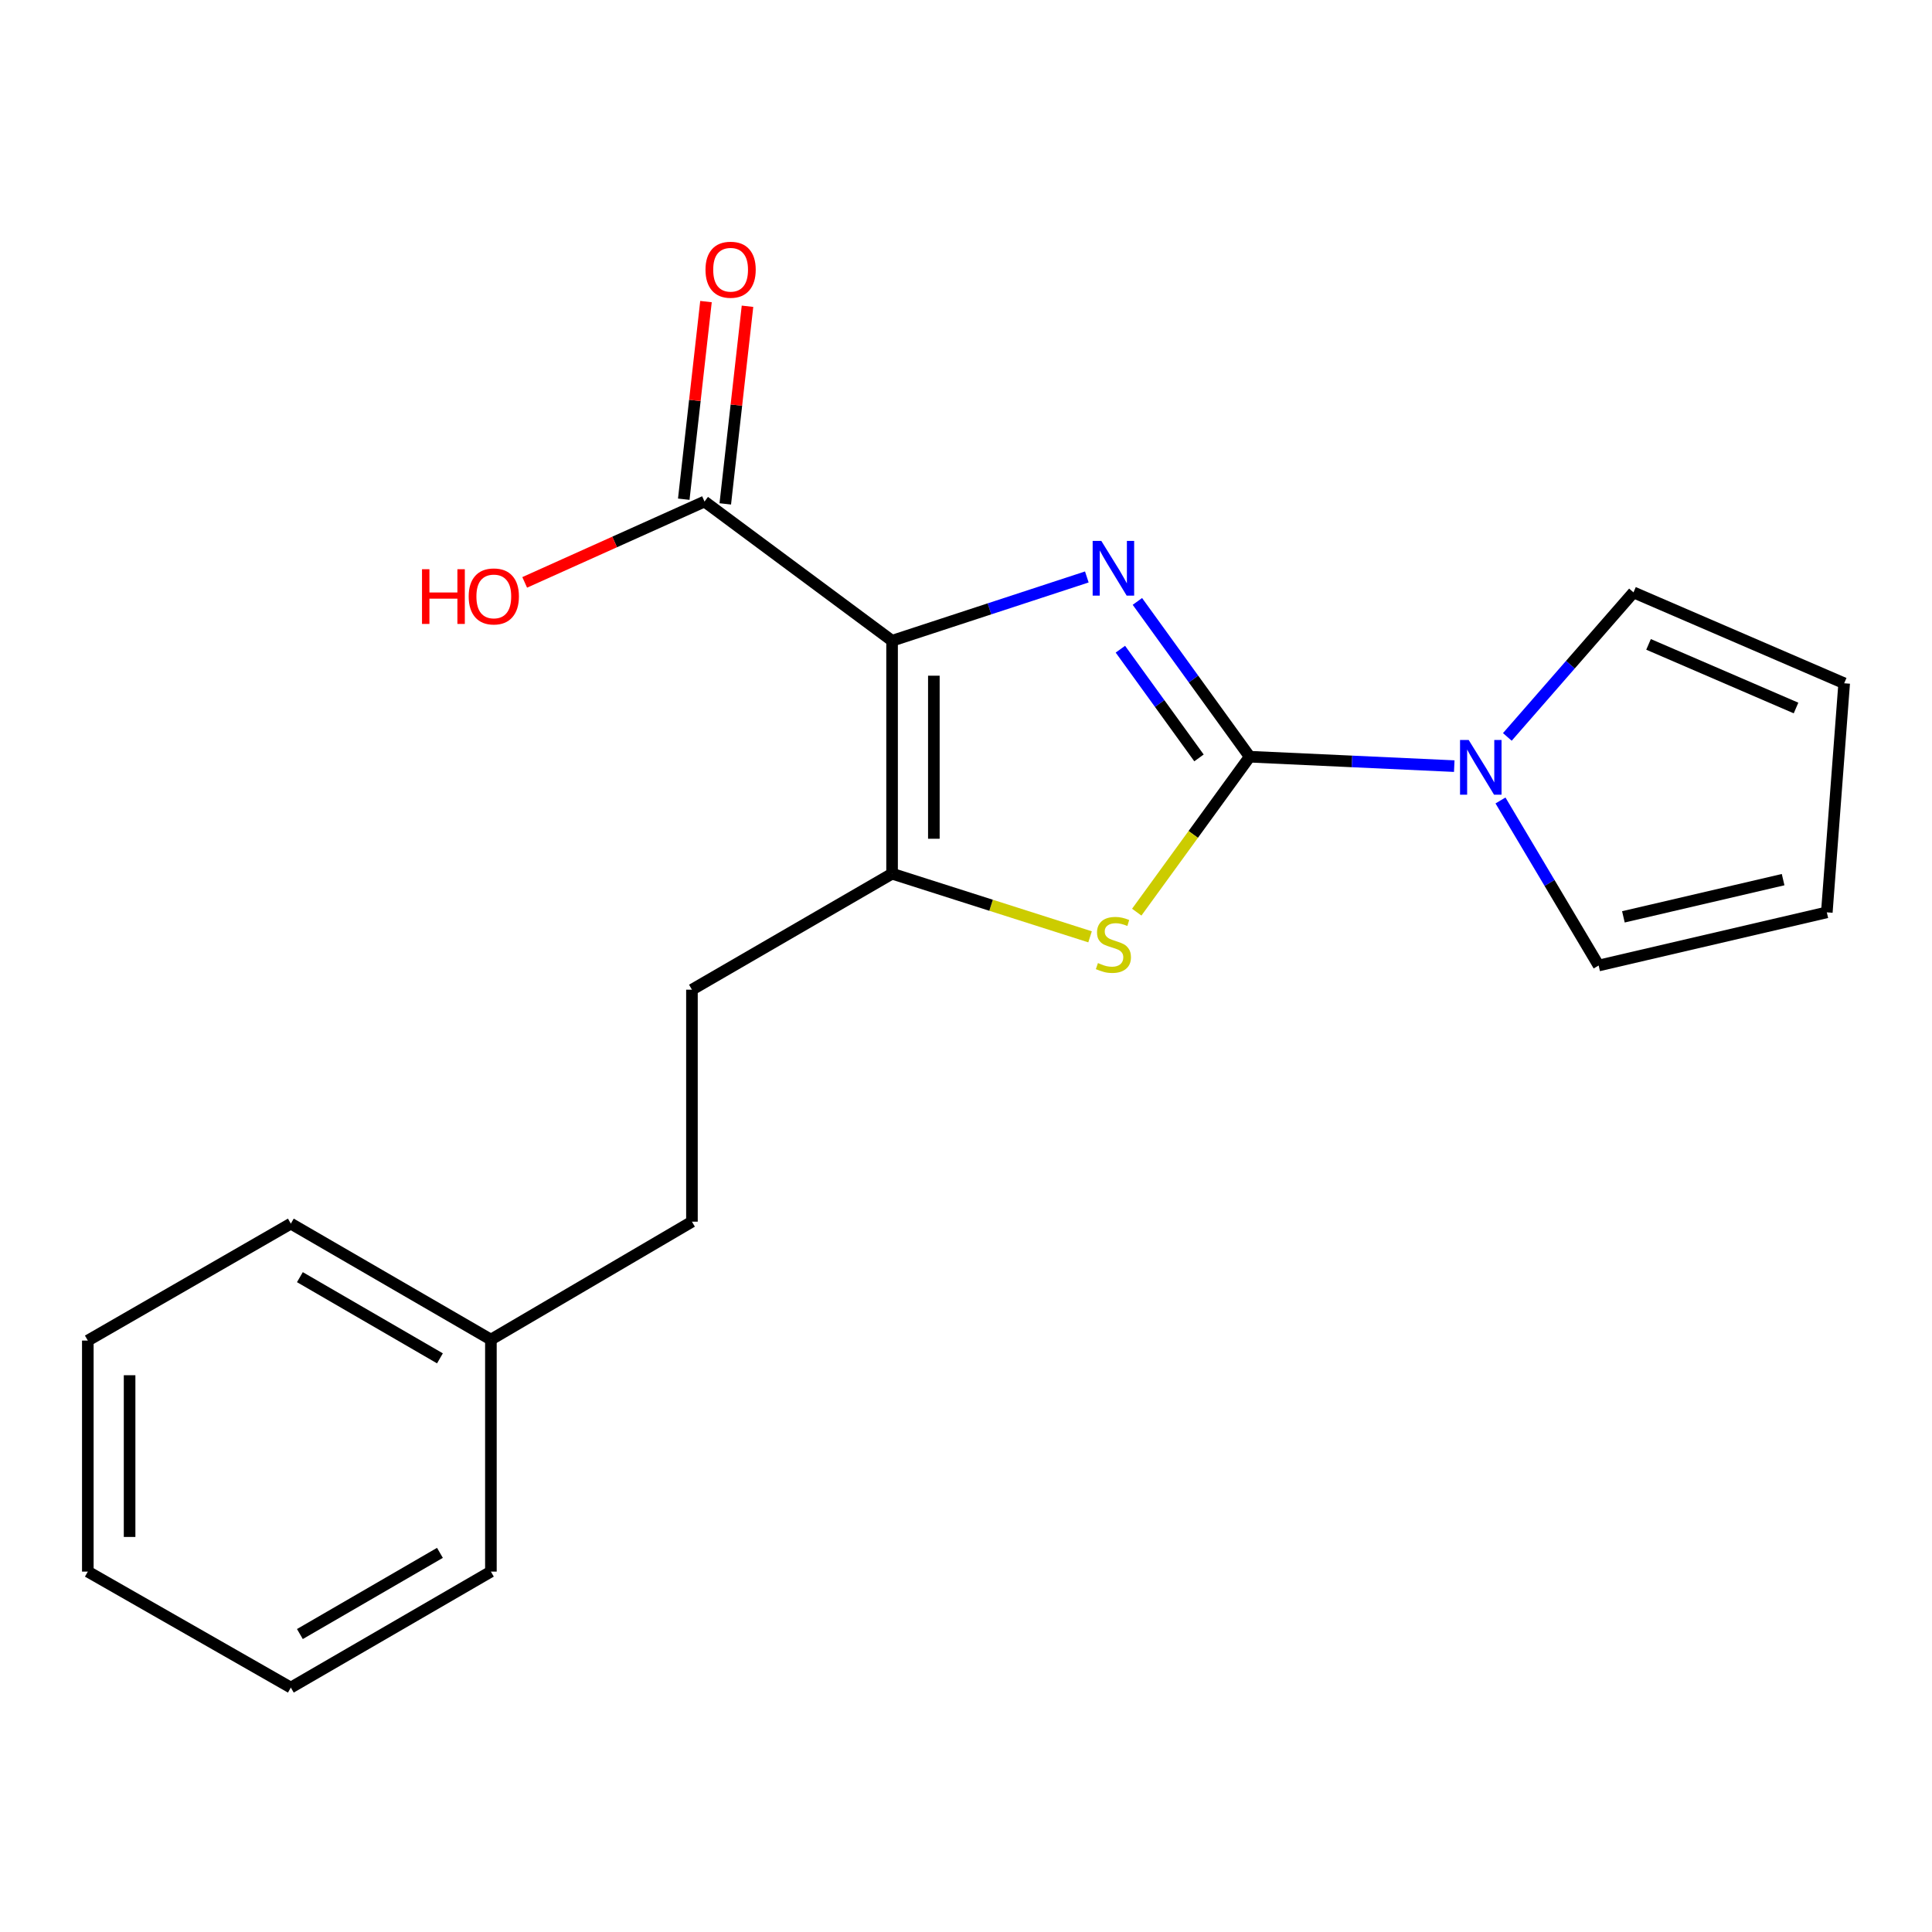 <?xml version='1.0' encoding='iso-8859-1'?>
<svg version='1.1' baseProfile='full'
              xmlns='http://www.w3.org/2000/svg'
                      xmlns:rdkit='http://www.rdkit.org/xml'
                      xmlns:xlink='http://www.w3.org/1999/xlink'
                  xml:space='preserve'
width='1000px' height='1000px' viewBox='0 0 1000 1000'>
<!-- END OF HEADER -->
<rect style='opacity:1.0;fill:#FFFFFF;stroke:none' width='1000' height='1000' x='0' y='0'> </rect>
<path class='bond-0' d='M 562.542,298.633 L 512.14,315.144' style='fill:none;fill-rule:evenodd;stroke:#0000FF;stroke-width:6px;stroke-linecap:butt;stroke-linejoin:miter;stroke-opacity:1' />
<path class='bond-0' d='M 512.14,315.144 L 461.738,331.656' style='fill:none;fill-rule:evenodd;stroke:#000000;stroke-width:6px;stroke-linecap:butt;stroke-linejoin:miter;stroke-opacity:1' />
<path class='bond-1' d='M 588.712,311.296 L 617.775,351.485' style='fill:none;fill-rule:evenodd;stroke:#0000FF;stroke-width:6px;stroke-linecap:butt;stroke-linejoin:miter;stroke-opacity:1' />
<path class='bond-1' d='M 617.775,351.485 L 646.838,391.674' style='fill:none;fill-rule:evenodd;stroke:#000000;stroke-width:6px;stroke-linecap:butt;stroke-linejoin:miter;stroke-opacity:1' />
<path class='bond-1' d='M 579.909,336.024 L 600.253,364.157' style='fill:none;fill-rule:evenodd;stroke:#0000FF;stroke-width:6px;stroke-linecap:butt;stroke-linejoin:miter;stroke-opacity:1' />
<path class='bond-1' d='M 600.253,364.157 L 620.597,392.289' style='fill:none;fill-rule:evenodd;stroke:#000000;stroke-width:6px;stroke-linecap:butt;stroke-linejoin:miter;stroke-opacity:1' />
<path class='bond-3' d='M 461.738,331.656 L 461.738,452.221' style='fill:none;fill-rule:evenodd;stroke:#000000;stroke-width:6px;stroke-linecap:butt;stroke-linejoin:miter;stroke-opacity:1' />
<path class='bond-3' d='M 483.362,349.741 L 483.362,434.136' style='fill:none;fill-rule:evenodd;stroke:#000000;stroke-width:6px;stroke-linecap:butt;stroke-linejoin:miter;stroke-opacity:1' />
<path class='bond-5' d='M 461.738,331.656 L 364.659,259.601' style='fill:none;fill-rule:evenodd;stroke:#000000;stroke-width:6px;stroke-linecap:butt;stroke-linejoin:miter;stroke-opacity:1' />
<path class='bond-2' d='M 646.838,391.674 L 617.607,431.902' style='fill:none;fill-rule:evenodd;stroke:#000000;stroke-width:6px;stroke-linecap:butt;stroke-linejoin:miter;stroke-opacity:1' />
<path class='bond-2' d='M 617.607,431.902 L 588.376,472.129' style='fill:none;fill-rule:evenodd;stroke:#CCCC00;stroke-width:6px;stroke-linecap:butt;stroke-linejoin:miter;stroke-opacity:1' />
<path class='bond-4' d='M 646.838,391.674 L 699.779,394.11' style='fill:none;fill-rule:evenodd;stroke:#000000;stroke-width:6px;stroke-linecap:butt;stroke-linejoin:miter;stroke-opacity:1' />
<path class='bond-4' d='M 699.779,394.11 L 752.72,396.545' style='fill:none;fill-rule:evenodd;stroke:#0000FF;stroke-width:6px;stroke-linecap:butt;stroke-linejoin:miter;stroke-opacity:1' />
<path class='bond-20' d='M 564.21,484.899 L 512.974,468.56' style='fill:none;fill-rule:evenodd;stroke:#CCCC00;stroke-width:6px;stroke-linecap:butt;stroke-linejoin:miter;stroke-opacity:1' />
<path class='bond-20' d='M 512.974,468.56 L 461.738,452.221' style='fill:none;fill-rule:evenodd;stroke:#000000;stroke-width:6px;stroke-linecap:butt;stroke-linejoin:miter;stroke-opacity:1' />
<path class='bond-8' d='M 461.738,452.221 L 358.148,512.263' style='fill:none;fill-rule:evenodd;stroke:#000000;stroke-width:6px;stroke-linecap:butt;stroke-linejoin:miter;stroke-opacity:1' />
<path class='bond-6' d='M 776.65,414.32 L 802.054,457.033' style='fill:none;fill-rule:evenodd;stroke:#0000FF;stroke-width:6px;stroke-linecap:butt;stroke-linejoin:miter;stroke-opacity:1' />
<path class='bond-6' d='M 802.054,457.033 L 827.457,499.746' style='fill:none;fill-rule:evenodd;stroke:#000000;stroke-width:6px;stroke-linecap:butt;stroke-linejoin:miter;stroke-opacity:1' />
<path class='bond-7' d='M 780.199,381.428 L 812.844,344.024' style='fill:none;fill-rule:evenodd;stroke:#0000FF;stroke-width:6px;stroke-linecap:butt;stroke-linejoin:miter;stroke-opacity:1' />
<path class='bond-7' d='M 812.844,344.024 L 845.489,306.621' style='fill:none;fill-rule:evenodd;stroke:#000000;stroke-width:6px;stroke-linecap:butt;stroke-linejoin:miter;stroke-opacity:1' />
<path class='bond-9' d='M 375.403,260.809 L 381.155,209.663' style='fill:none;fill-rule:evenodd;stroke:#000000;stroke-width:6px;stroke-linecap:butt;stroke-linejoin:miter;stroke-opacity:1' />
<path class='bond-9' d='M 381.155,209.663 L 386.906,158.517' style='fill:none;fill-rule:evenodd;stroke:#FF0000;stroke-width:6px;stroke-linecap:butt;stroke-linejoin:miter;stroke-opacity:1' />
<path class='bond-9' d='M 353.914,258.392 L 359.666,207.247' style='fill:none;fill-rule:evenodd;stroke:#000000;stroke-width:6px;stroke-linecap:butt;stroke-linejoin:miter;stroke-opacity:1' />
<path class='bond-9' d='M 359.666,207.247 L 365.418,156.101' style='fill:none;fill-rule:evenodd;stroke:#FF0000;stroke-width:6px;stroke-linecap:butt;stroke-linejoin:miter;stroke-opacity:1' />
<path class='bond-12' d='M 364.659,259.601 L 318.119,280.52' style='fill:none;fill-rule:evenodd;stroke:#000000;stroke-width:6px;stroke-linecap:butt;stroke-linejoin:miter;stroke-opacity:1' />
<path class='bond-12' d='M 318.119,280.52 L 271.58,301.44' style='fill:none;fill-rule:evenodd;stroke:#FF0000;stroke-width:6px;stroke-linecap:butt;stroke-linejoin:miter;stroke-opacity:1' />
<path class='bond-11' d='M 827.457,499.746 L 945.56,472.235' style='fill:none;fill-rule:evenodd;stroke:#000000;stroke-width:6px;stroke-linecap:butt;stroke-linejoin:miter;stroke-opacity:1' />
<path class='bond-11' d='M 840.267,474.559 L 922.939,455.302' style='fill:none;fill-rule:evenodd;stroke:#000000;stroke-width:6px;stroke-linecap:butt;stroke-linejoin:miter;stroke-opacity:1' />
<path class='bond-10' d='M 845.489,306.621 L 954.545,353.664' style='fill:none;fill-rule:evenodd;stroke:#000000;stroke-width:6px;stroke-linecap:butt;stroke-linejoin:miter;stroke-opacity:1' />
<path class='bond-10' d='M 853.283,333.532 L 929.622,366.463' style='fill:none;fill-rule:evenodd;stroke:#000000;stroke-width:6px;stroke-linecap:butt;stroke-linejoin:miter;stroke-opacity:1' />
<path class='bond-13' d='M 358.148,512.263 L 358.148,632.336' style='fill:none;fill-rule:evenodd;stroke:#000000;stroke-width:6px;stroke-linecap:butt;stroke-linejoin:miter;stroke-opacity:1' />
<path class='bond-21' d='M 954.545,353.664 L 945.56,472.235' style='fill:none;fill-rule:evenodd;stroke:#000000;stroke-width:6px;stroke-linecap:butt;stroke-linejoin:miter;stroke-opacity:1' />
<path class='bond-14' d='M 358.148,632.336 L 254.089,693.375' style='fill:none;fill-rule:evenodd;stroke:#000000;stroke-width:6px;stroke-linecap:butt;stroke-linejoin:miter;stroke-opacity:1' />
<path class='bond-15' d='M 254.089,693.375 L 150.534,633.345' style='fill:none;fill-rule:evenodd;stroke:#000000;stroke-width:6px;stroke-linecap:butt;stroke-linejoin:miter;stroke-opacity:1' />
<path class='bond-15' d='M 227.711,703.078 L 155.223,661.057' style='fill:none;fill-rule:evenodd;stroke:#000000;stroke-width:6px;stroke-linecap:butt;stroke-linejoin:miter;stroke-opacity:1' />
<path class='bond-16' d='M 254.089,693.375 L 254.089,813.46' style='fill:none;fill-rule:evenodd;stroke:#000000;stroke-width:6px;stroke-linecap:butt;stroke-linejoin:miter;stroke-opacity:1' />
<path class='bond-18' d='M 150.534,633.345 L 45.455,693.88' style='fill:none;fill-rule:evenodd;stroke:#000000;stroke-width:6px;stroke-linecap:butt;stroke-linejoin:miter;stroke-opacity:1' />
<path class='bond-17' d='M 254.089,813.46 L 150.534,873.49' style='fill:none;fill-rule:evenodd;stroke:#000000;stroke-width:6px;stroke-linecap:butt;stroke-linejoin:miter;stroke-opacity:1' />
<path class='bond-17' d='M 227.711,803.756 L 155.223,845.778' style='fill:none;fill-rule:evenodd;stroke:#000000;stroke-width:6px;stroke-linecap:butt;stroke-linejoin:miter;stroke-opacity:1' />
<path class='bond-19' d='M 150.534,873.49 L 45.455,813.46' style='fill:none;fill-rule:evenodd;stroke:#000000;stroke-width:6px;stroke-linecap:butt;stroke-linejoin:miter;stroke-opacity:1' />
<path class='bond-22' d='M 45.455,693.88 L 45.455,813.46' style='fill:none;fill-rule:evenodd;stroke:#000000;stroke-width:6px;stroke-linecap:butt;stroke-linejoin:miter;stroke-opacity:1' />
<path class='bond-22' d='M 67.078,711.817 L 67.078,795.523' style='fill:none;fill-rule:evenodd;stroke:#000000;stroke-width:6px;stroke-linecap:butt;stroke-linejoin:miter;stroke-opacity:1' />
<path  class='atom-0' d='M 570.036 279.967
L 579.316 294.967
Q 580.236 296.447, 581.716 299.127
Q 583.196 301.807, 583.276 301.967
L 583.276 279.967
L 587.036 279.967
L 587.036 308.287
L 583.156 308.287
L 573.196 291.887
Q 572.036 289.967, 570.796 287.767
Q 569.596 285.567, 569.236 284.887
L 569.236 308.287
L 565.556 308.287
L 565.556 279.967
L 570.036 279.967
' fill='#0000FF'/>
<path  class='atom-3' d='M 568.296 498.474
Q 568.616 498.594, 569.936 499.154
Q 571.256 499.714, 572.696 500.074
Q 574.176 500.394, 575.616 500.394
Q 578.296 500.394, 579.856 499.114
Q 581.416 497.794, 581.416 495.514
Q 581.416 493.954, 580.616 492.994
Q 579.856 492.034, 578.656 491.514
Q 577.456 490.994, 575.456 490.394
Q 572.936 489.634, 571.416 488.914
Q 569.936 488.194, 568.856 486.674
Q 567.816 485.154, 567.816 482.594
Q 567.816 479.034, 570.216 476.834
Q 572.656 474.634, 577.456 474.634
Q 580.736 474.634, 584.456 476.194
L 583.536 479.274
Q 580.136 477.874, 577.576 477.874
Q 574.816 477.874, 573.296 479.034
Q 571.776 480.154, 571.816 482.114
Q 571.816 483.634, 572.576 484.554
Q 573.376 485.474, 574.496 485.994
Q 575.656 486.514, 577.576 487.114
Q 580.136 487.914, 581.656 488.714
Q 583.176 489.514, 584.256 491.154
Q 585.376 492.754, 585.376 495.514
Q 585.376 499.434, 582.736 501.554
Q 580.136 503.634, 575.776 503.634
Q 573.256 503.634, 571.336 503.074
Q 569.456 502.554, 567.216 501.634
L 568.296 498.474
' fill='#CCCC00'/>
<path  class='atom-5' d='M 760.194 383.016
L 769.474 398.016
Q 770.394 399.496, 771.874 402.176
Q 773.354 404.856, 773.434 405.016
L 773.434 383.016
L 777.194 383.016
L 777.194 411.336
L 773.314 411.336
L 763.354 394.936
Q 762.194 393.016, 760.954 390.816
Q 759.754 388.616, 759.394 387.936
L 759.394 411.336
L 755.714 411.336
L 755.714 383.016
L 760.194 383.016
' fill='#0000FF'/>
<path  class='atom-10' d='M 365.162 139.608
Q 365.162 132.808, 368.522 129.008
Q 371.882 125.208, 378.162 125.208
Q 384.442 125.208, 387.802 129.008
Q 391.162 132.808, 391.162 139.608
Q 391.162 146.488, 387.762 150.408
Q 384.362 154.288, 378.162 154.288
Q 371.922 154.288, 368.522 150.408
Q 365.162 146.528, 365.162 139.608
M 378.162 151.088
Q 382.482 151.088, 384.802 148.208
Q 387.162 145.288, 387.162 139.608
Q 387.162 134.048, 384.802 131.248
Q 382.482 128.408, 378.162 128.408
Q 373.842 128.408, 371.482 131.208
Q 369.162 134.008, 369.162 139.608
Q 369.162 145.328, 371.482 148.208
Q 373.842 151.088, 378.162 151.088
' fill='#FF0000'/>
<path  class='atom-13' d='M 218.43 294.627
L 222.27 294.627
L 222.27 306.667
L 236.75 306.667
L 236.75 294.627
L 240.59 294.627
L 240.59 322.947
L 236.75 322.947
L 236.75 309.867
L 222.27 309.867
L 222.27 322.947
L 218.43 322.947
L 218.43 294.627
' fill='#FF0000'/>
<path  class='atom-13' d='M 242.59 308.707
Q 242.59 301.907, 245.95 298.107
Q 249.31 294.307, 255.59 294.307
Q 261.87 294.307, 265.23 298.107
Q 268.59 301.907, 268.59 308.707
Q 268.59 315.587, 265.19 319.507
Q 261.79 323.387, 255.59 323.387
Q 249.35 323.387, 245.95 319.507
Q 242.59 315.627, 242.59 308.707
M 255.59 320.187
Q 259.91 320.187, 262.23 317.307
Q 264.59 314.387, 264.59 308.707
Q 264.59 303.147, 262.23 300.347
Q 259.91 297.507, 255.59 297.507
Q 251.27 297.507, 248.91 300.307
Q 246.59 303.107, 246.59 308.707
Q 246.59 314.427, 248.91 317.307
Q 251.27 320.187, 255.59 320.187
' fill='#FF0000'/>
</svg>

